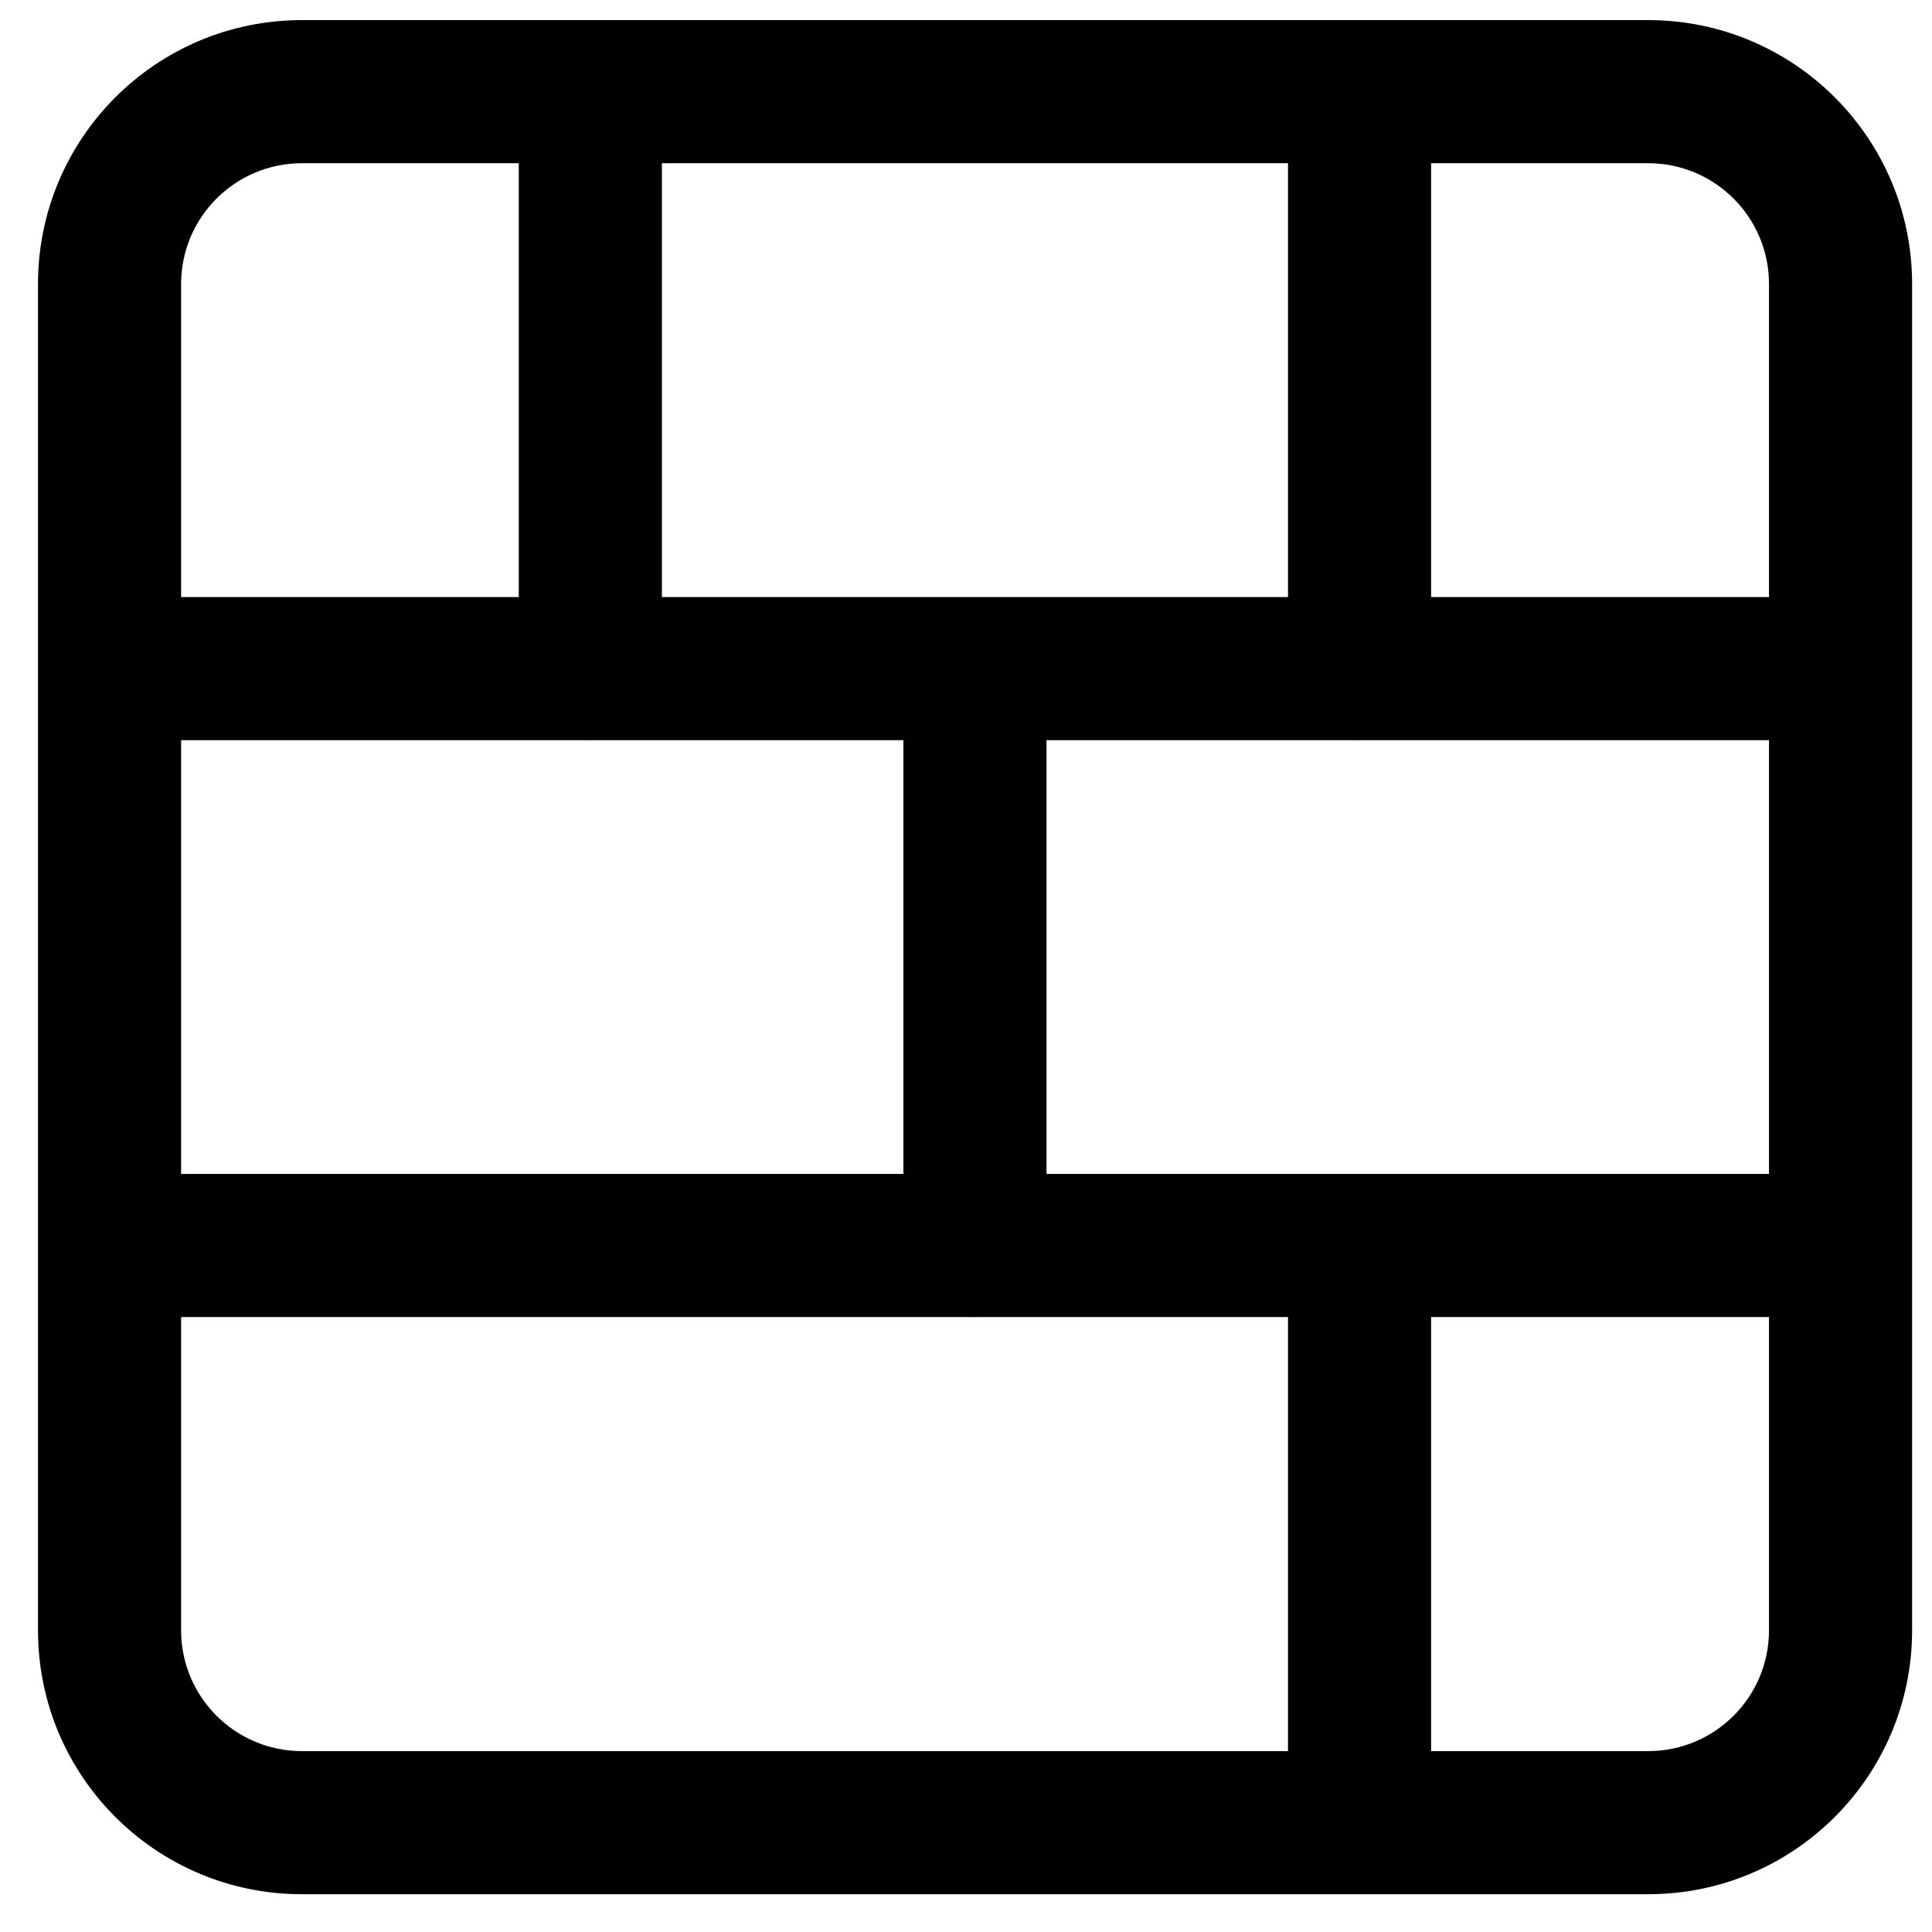 <svg width="27" height="27" viewBox="0 0 27 27" fill="none" xmlns="http://www.w3.org/2000/svg">
<path fill-rule="evenodd" clip-rule="evenodd" d="M4.219 2.281C3.287 2.281 2.531 3.037 2.531 3.969V8.344H7.25V2.281H4.219ZM8.25 0.281H19H23.034C25.071 0.281 26.722 1.932 26.722 3.969V9.344V17.406V22.784C26.722 24.821 25.071 26.472 23.034 26.472H4.219C2.182 26.472 0.531 24.821 0.531 22.784V17.406V9.344V3.969C0.531 1.932 2.182 0.281 4.219 0.281H8.25ZM9.25 2.281V8.344H13.625H18V2.281H9.25ZM8.203 10.344C8.219 10.345 8.234 10.345 8.25 10.345C8.266 10.345 8.281 10.345 8.297 10.344H12.625V16.406H2.531V10.344H8.203ZM24.722 3.969V8.344H20V2.281H23.034C23.966 2.281 24.722 3.037 24.722 3.969ZM24.722 10.344H19.047C19.031 10.345 19.016 10.345 19 10.345C18.984 10.345 18.969 10.345 18.953 10.344H14.625V16.406H19H24.722V10.344ZM24.722 18.406H20V24.472H23.034C23.966 24.472 24.722 23.716 24.722 22.784V18.406ZM18 18.406H13.672C13.656 18.407 13.641 18.407 13.625 18.407C13.609 18.407 13.594 18.407 13.578 18.406H2.531V22.784C2.531 23.716 3.287 24.472 4.219 24.472H18V18.406Z" fill="black"/>
</svg>
